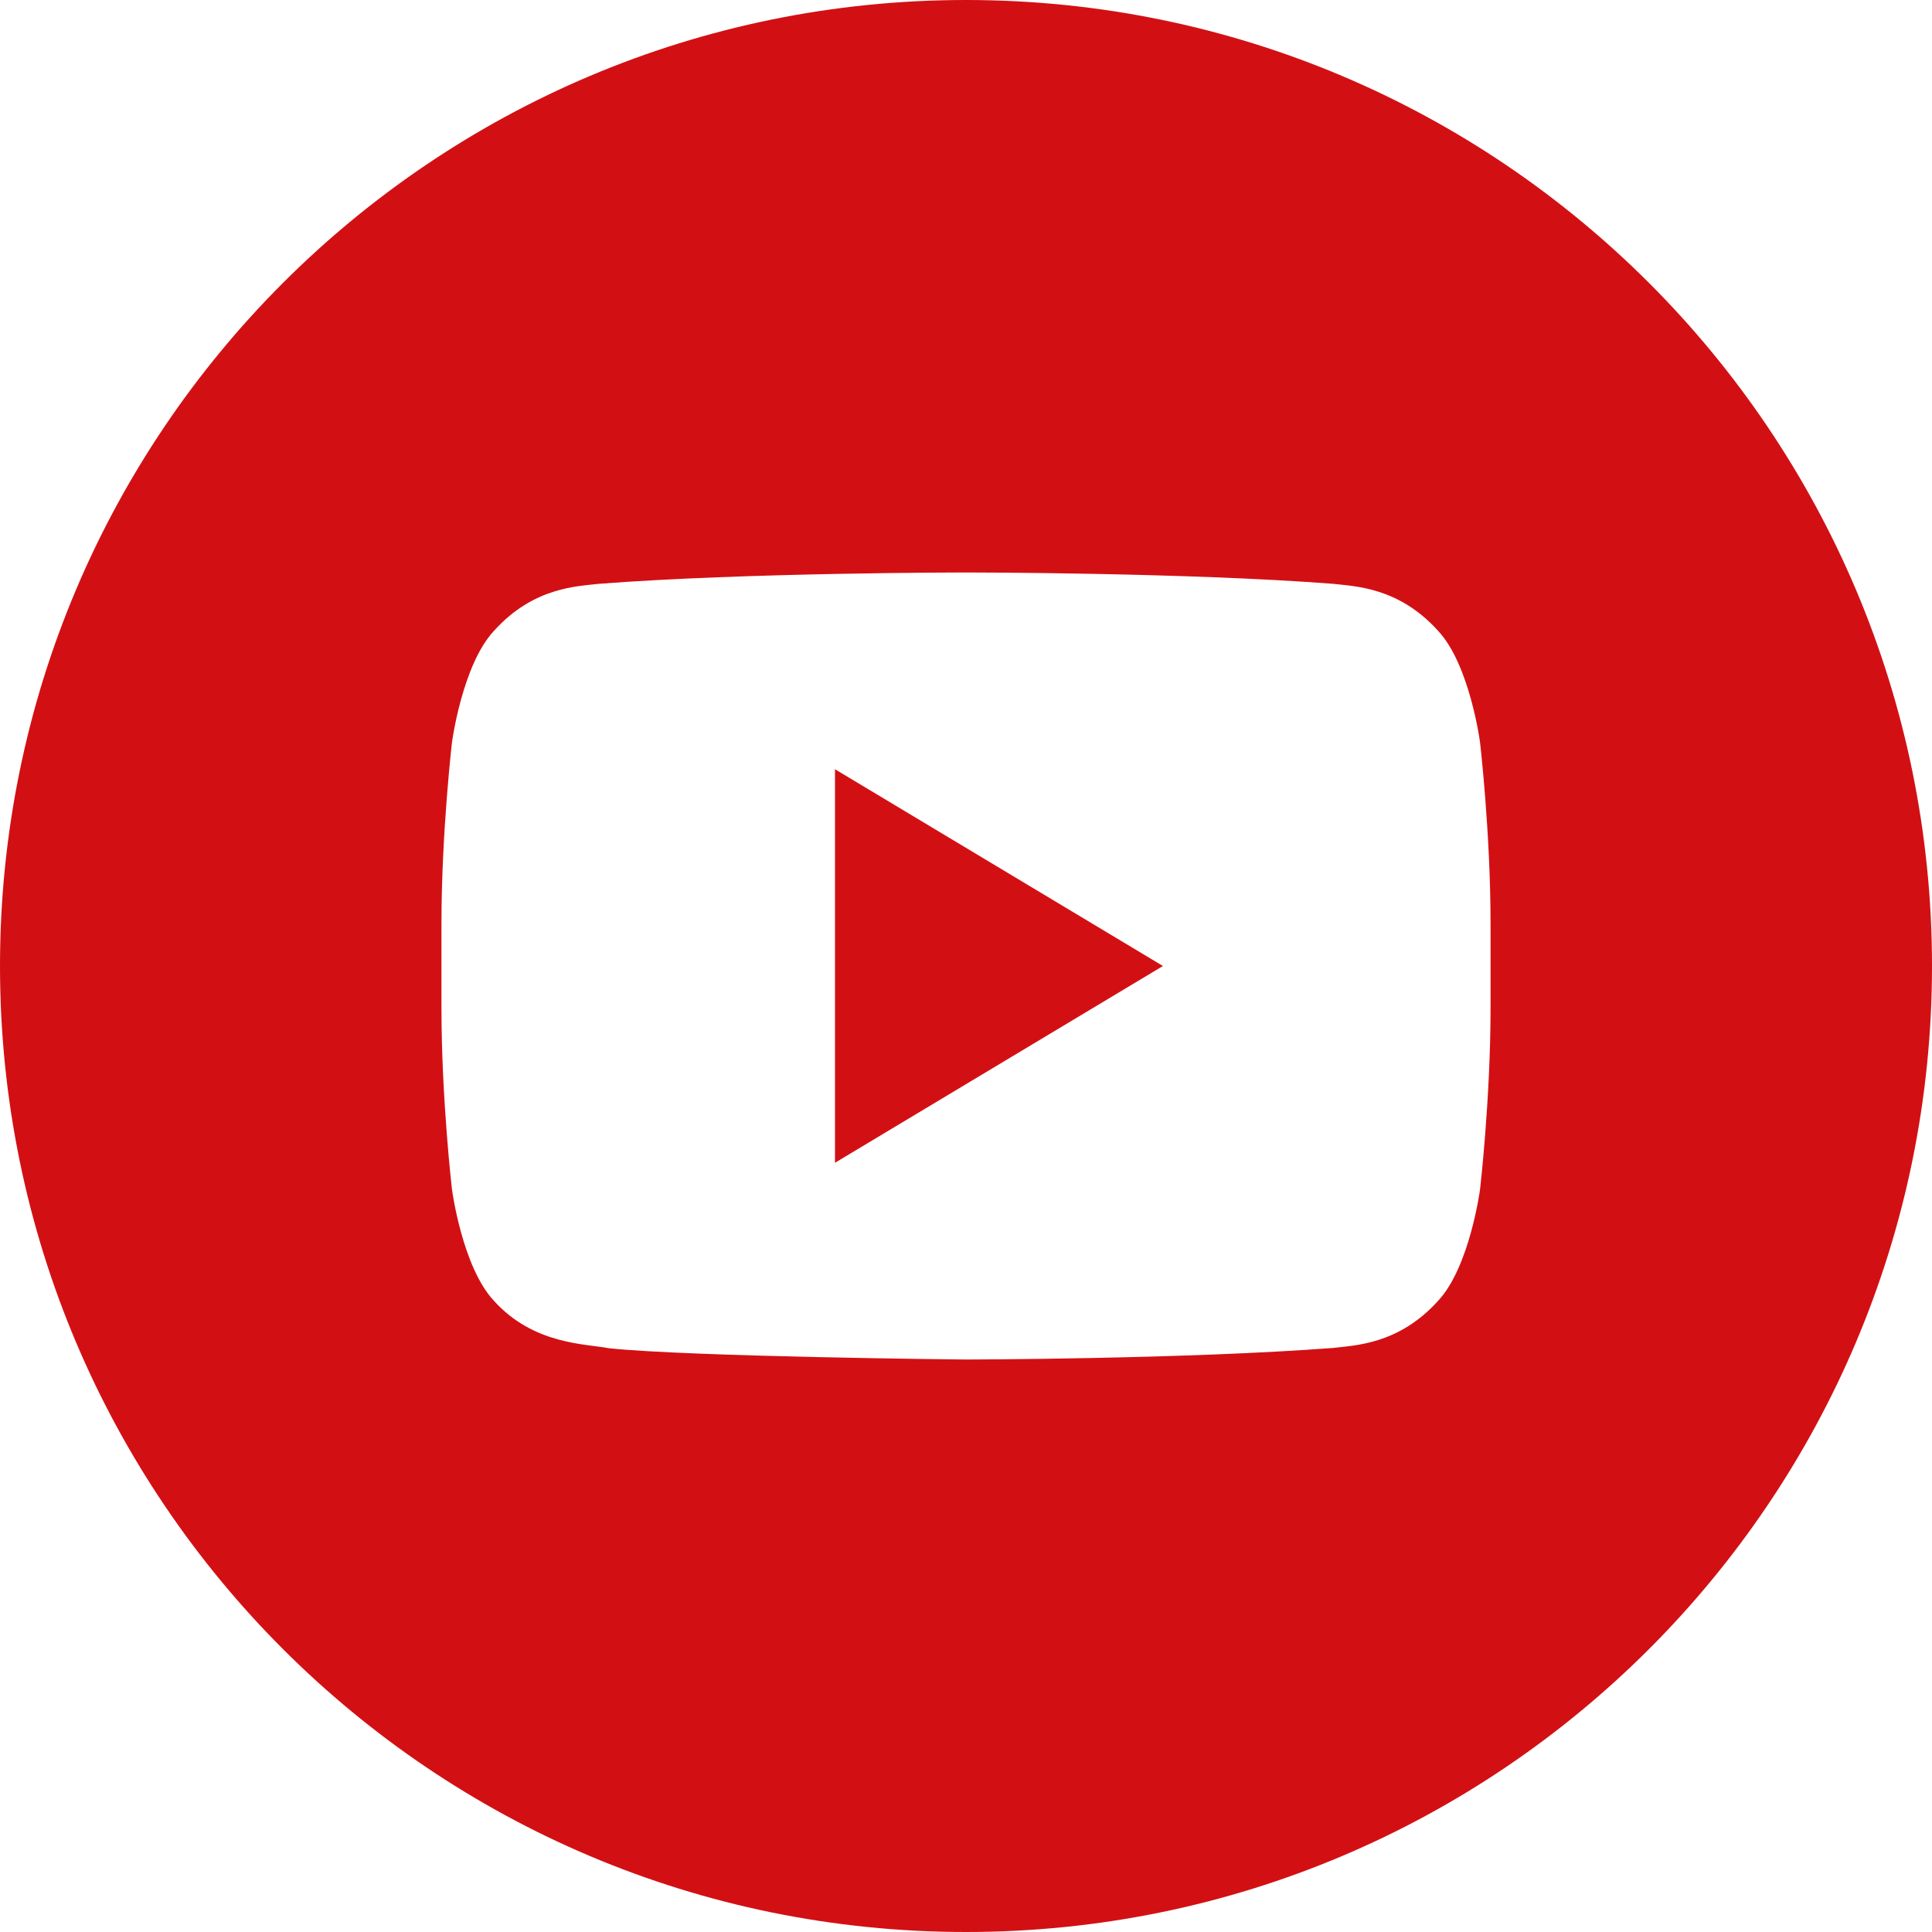 <?xml version="1.0" encoding="utf-8"?>
<!-- Generator: Adobe Illustrator 15.0.0, SVG Export Plug-In . SVG Version: 6.00 Build 0)  -->
<!DOCTYPE svg PUBLIC "-//W3C//DTD SVG 1.1//EN" "http://www.w3.org/Graphics/SVG/1.1/DTD/svg11.dtd">
<svg version="1.1" id="Layer_1" xmlns="http://www.w3.org/2000/svg" xmlns:xlink="http://www.w3.org/1999/xlink" x="0px" y="0px"
	 width="512px" height="512px" viewBox="0 0 512 512" enable-background="new 0 0 512 512" xml:space="preserve">
<g id="OUTLINE_copy_2">
	<g>
		<g>
			<path fill="#D21014" d="M221.28,308.145L308.192,256l-86.912-52.144V308.145z"/>
		</g>
		<g>
			<path fill="#D21014" d="M256,0C114.624,0,0,114.608,0,256c0,141.393,114.624,256,256,256c141.377,0,256-114.624,256-256
				S397.377,0,256,0z M395.009,267.216c0,24-2.784,48-2.784,48s-2.72,20.448-11.04,29.425
				c-10.576,11.808-22.416,11.871-27.856,12.575c-38.912,2.976-97.328,3.072-97.328,3.072s-72.288-0.704-94.527-2.976
				c-6.192-1.232-20.064-0.881-30.656-12.673c-8.336-8.991-11.04-29.424-11.04-29.424s-2.784-23.983-2.784-48V244.72
				c0-24,2.784-47.984,2.784-47.984s2.72-20.448,11.04-29.456c10.576-11.824,22.416-11.888,27.855-12.561
				c38.896-3.008,97.265-3.008,97.265-3.008h0.128c0,0,58.368,0,97.264,3.008c5.424,0.672,17.28,0.736,27.856,12.544
				c8.336,9.008,11.04,29.456,11.04,29.456s2.784,24,2.784,48V267.216z"/>
		</g>
	</g>
</g>
</svg>
